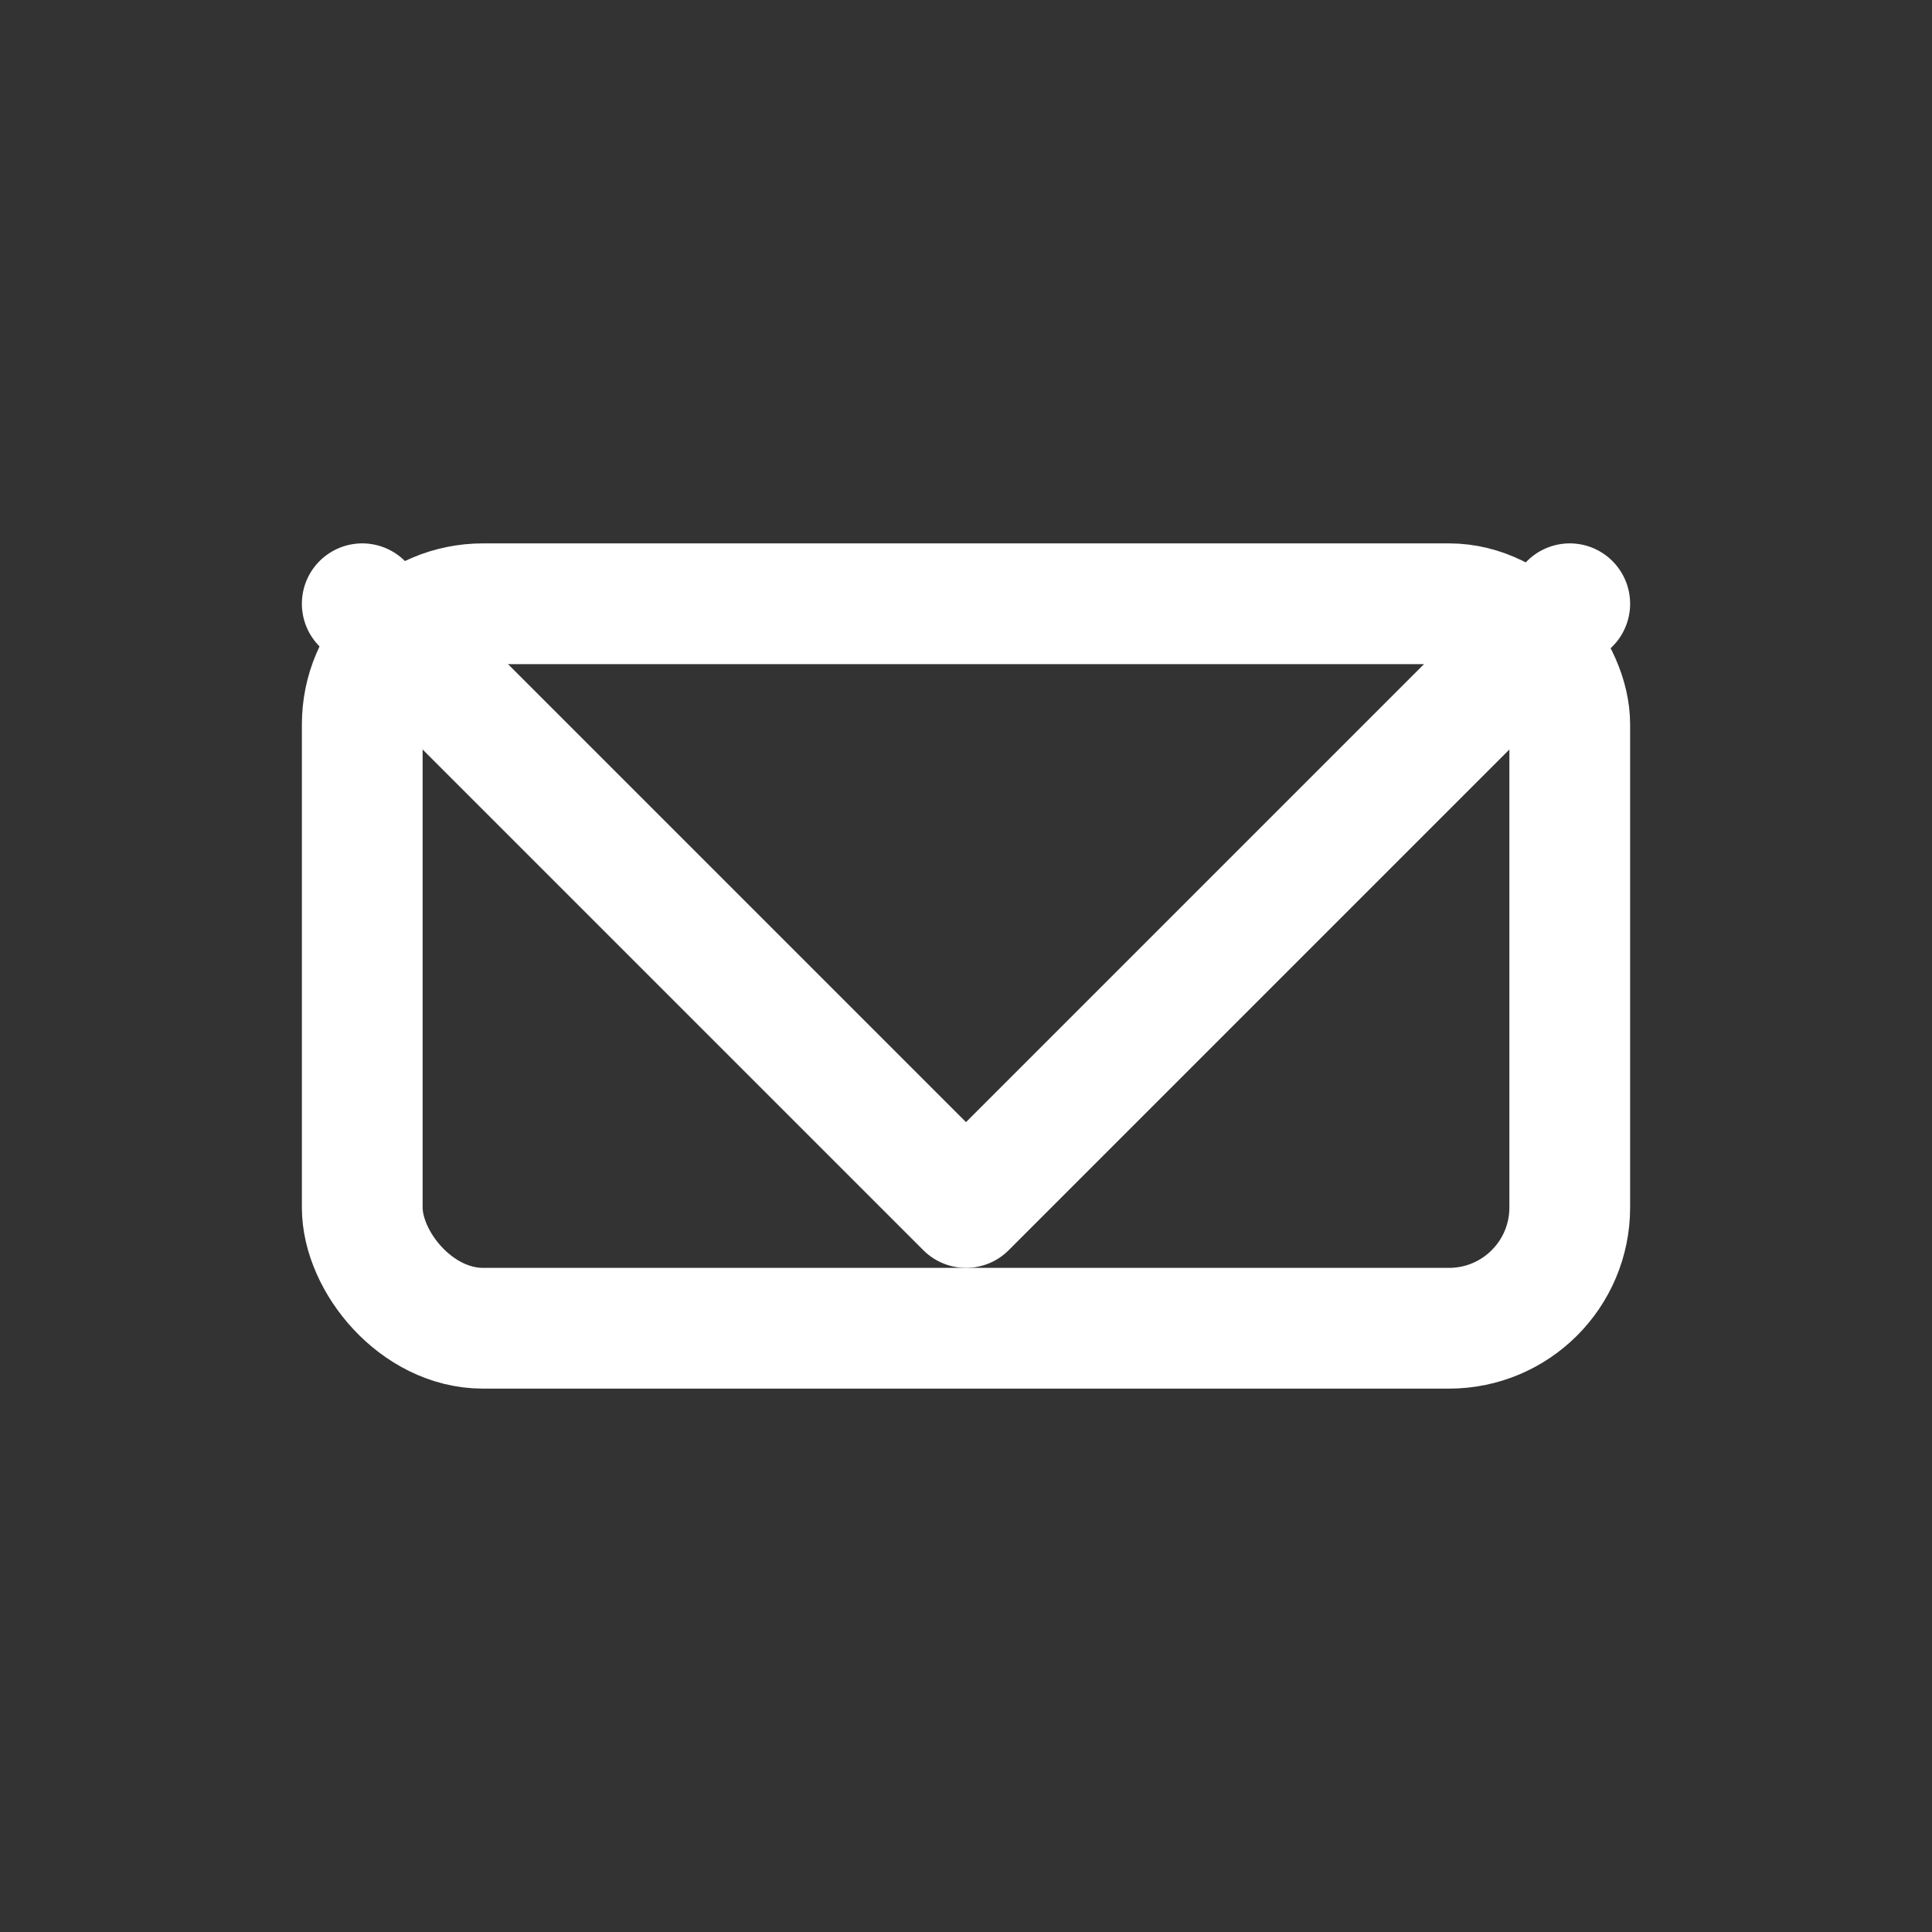 <svg width="32" height="32" viewBox="0 0 32 32" fill="none" xmlns="http://www.w3.org/2000/svg">
  <rect x="0" y="0" width="32" height="32" fill="#333333" stroke="none"/>
  <rect width="32" height="32" rx="6" fill="none"/>
  <rect x="6" y="10" width="20" height="12" rx="2" stroke="white" stroke-width="2"/>
  <path d="M6 10L16 20L26 10" stroke="white" stroke-width="2" stroke-linecap="round" stroke-linejoin="round"/>
</svg> 